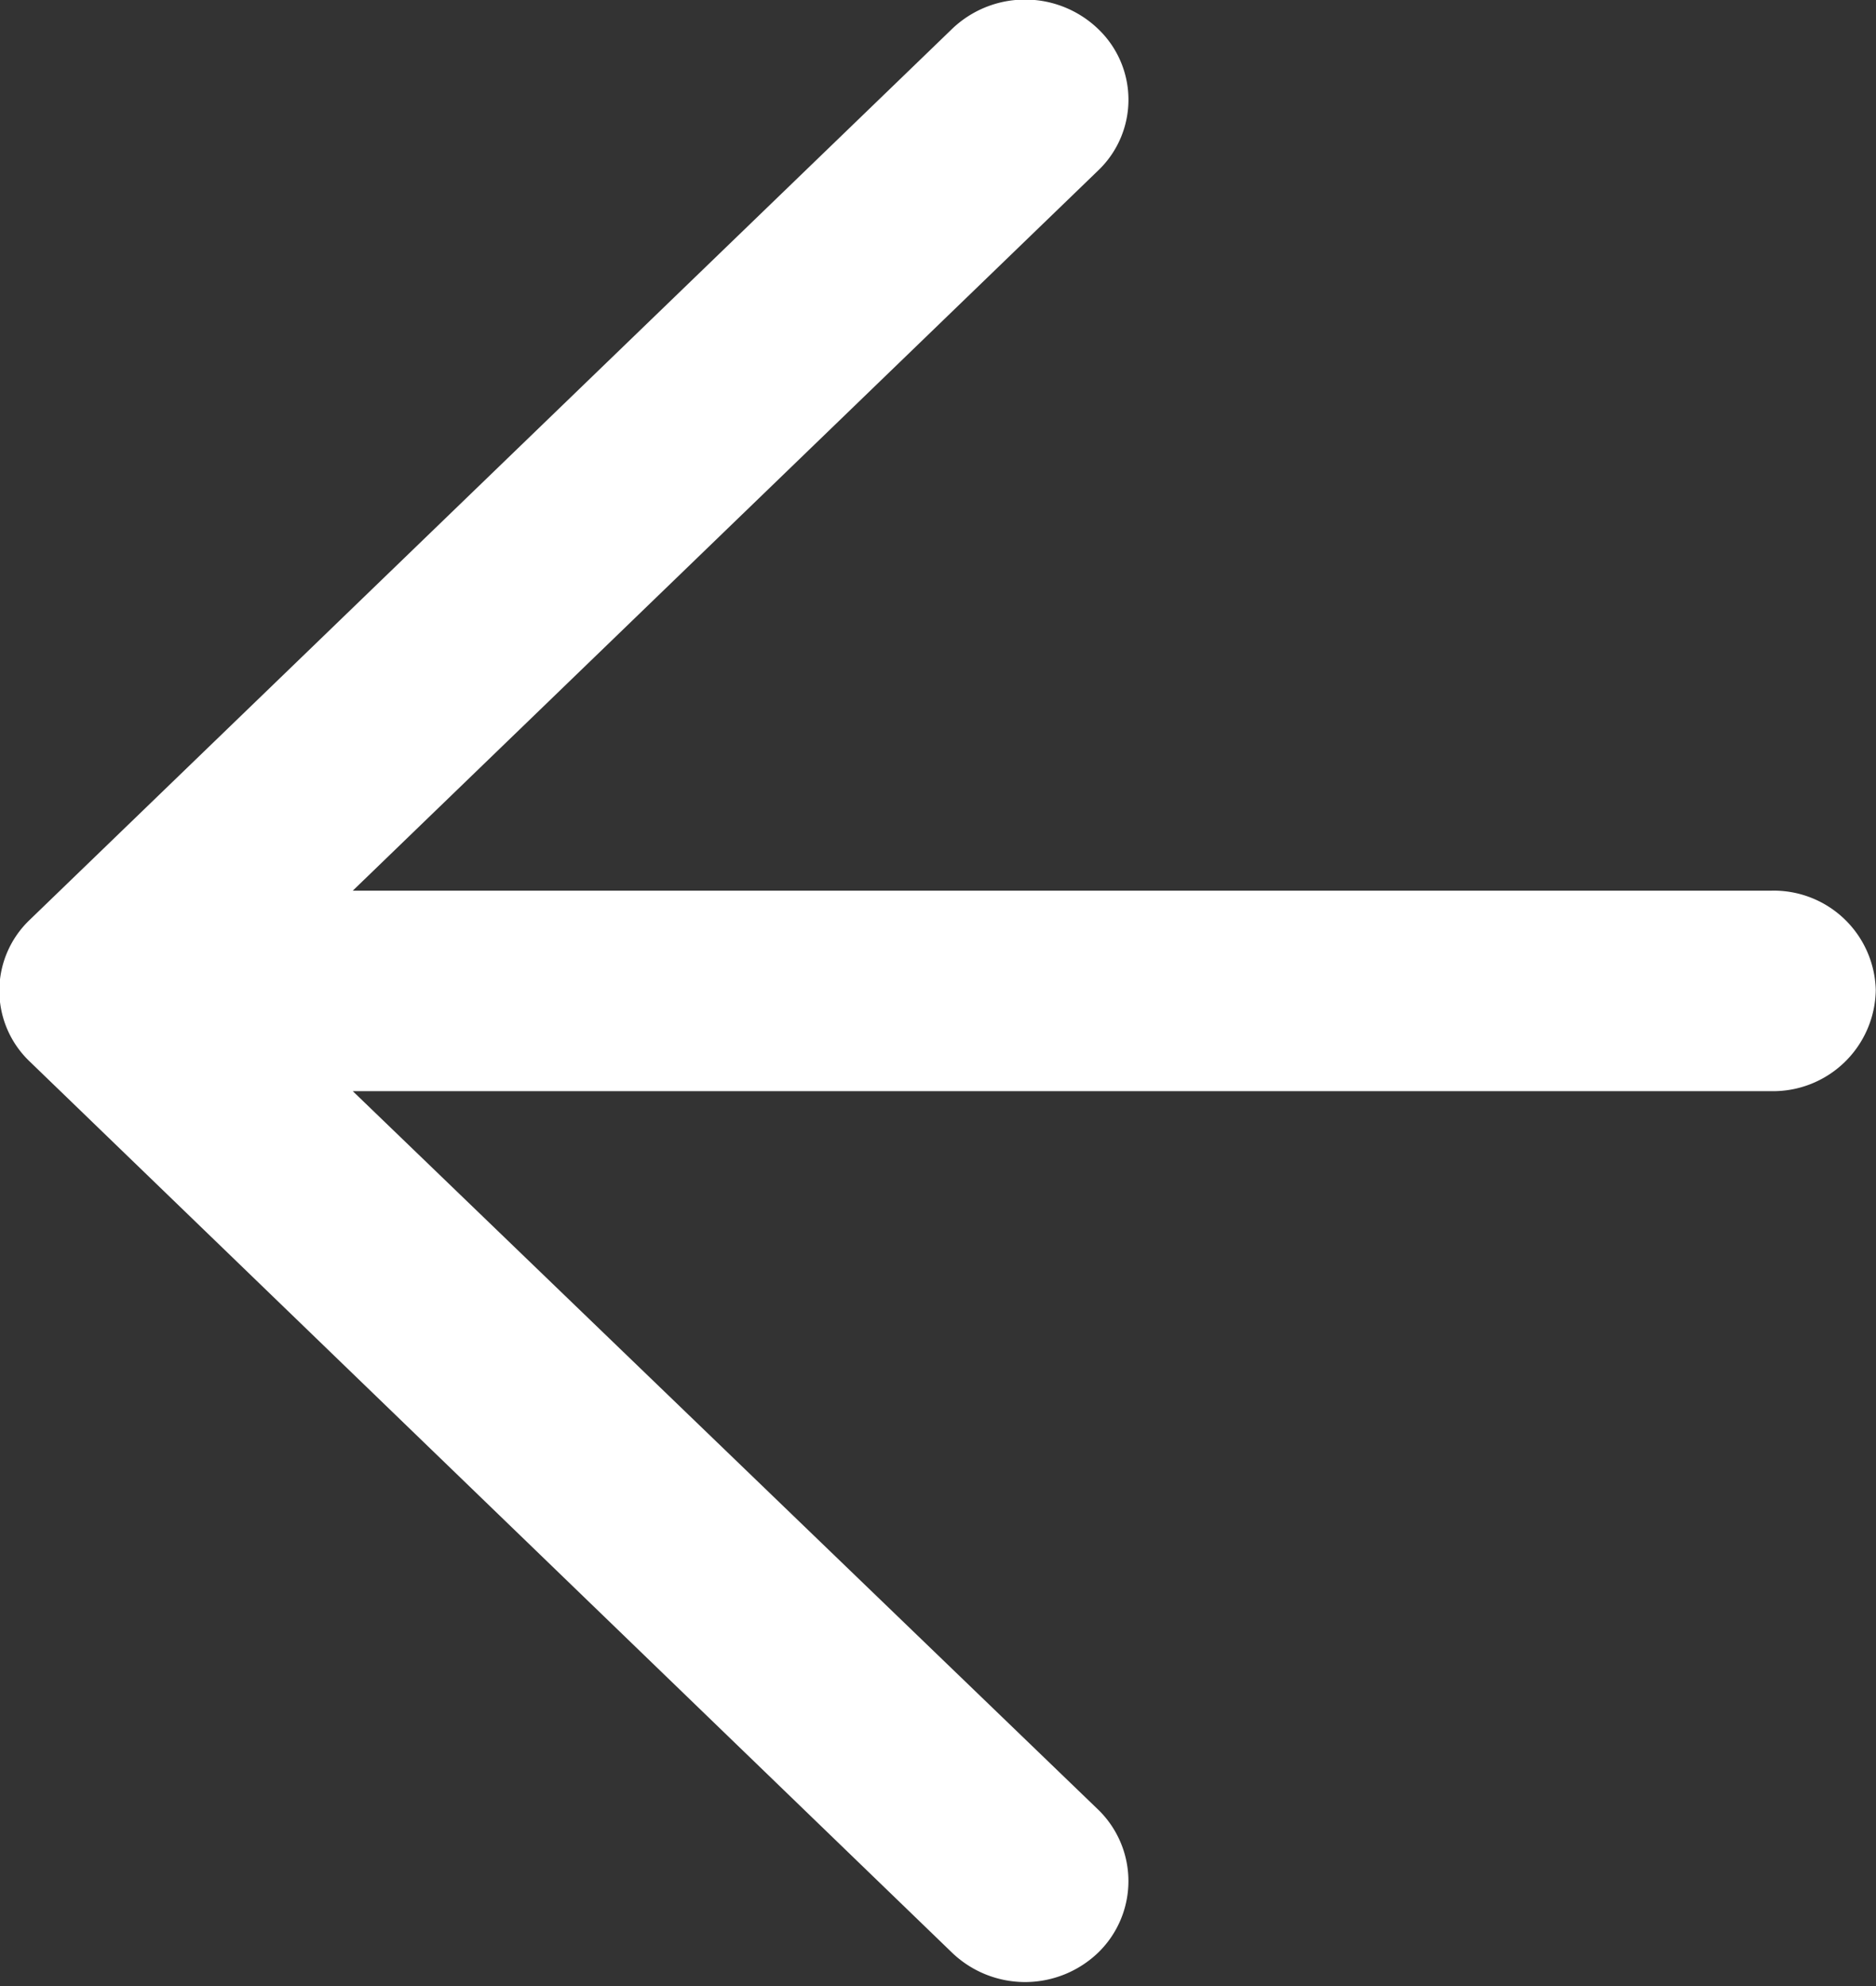 <svg xmlns="http://www.w3.org/2000/svg" width="16.437" height="17.406" viewBox="0 0 16.437 17.406">
  <rect x="0" y="0" width="16.437" height="17.406" fill="#333333" stroke="none"/>
  <defs>
    <style>
      .cls-1 {
        fill: #fff;
        fill-rule: evenodd;
      }
    </style>
  </defs>
  <path id="Forma_1_copy" data-name="Forma 1 copy" class="cls-1" d="M581.775,287.071a0.924,0.924,0,0,1,1.289,0,0.857,0.857,0,0,1,0,1.232l-6.535,6.315h12.429a0.894,0.894,0,0,1,.915.872,0.9,0.9,0,0,1-.915.885H576.529l6.535,6.3a0.873,0.873,0,0,1,0,1.245,0.924,0.924,0,0,1-1.289,0l-8.081-7.809a0.857,0.857,0,0,1,0-1.233Z" transform="translate(-573.438 -286.813)"/>
</svg>
